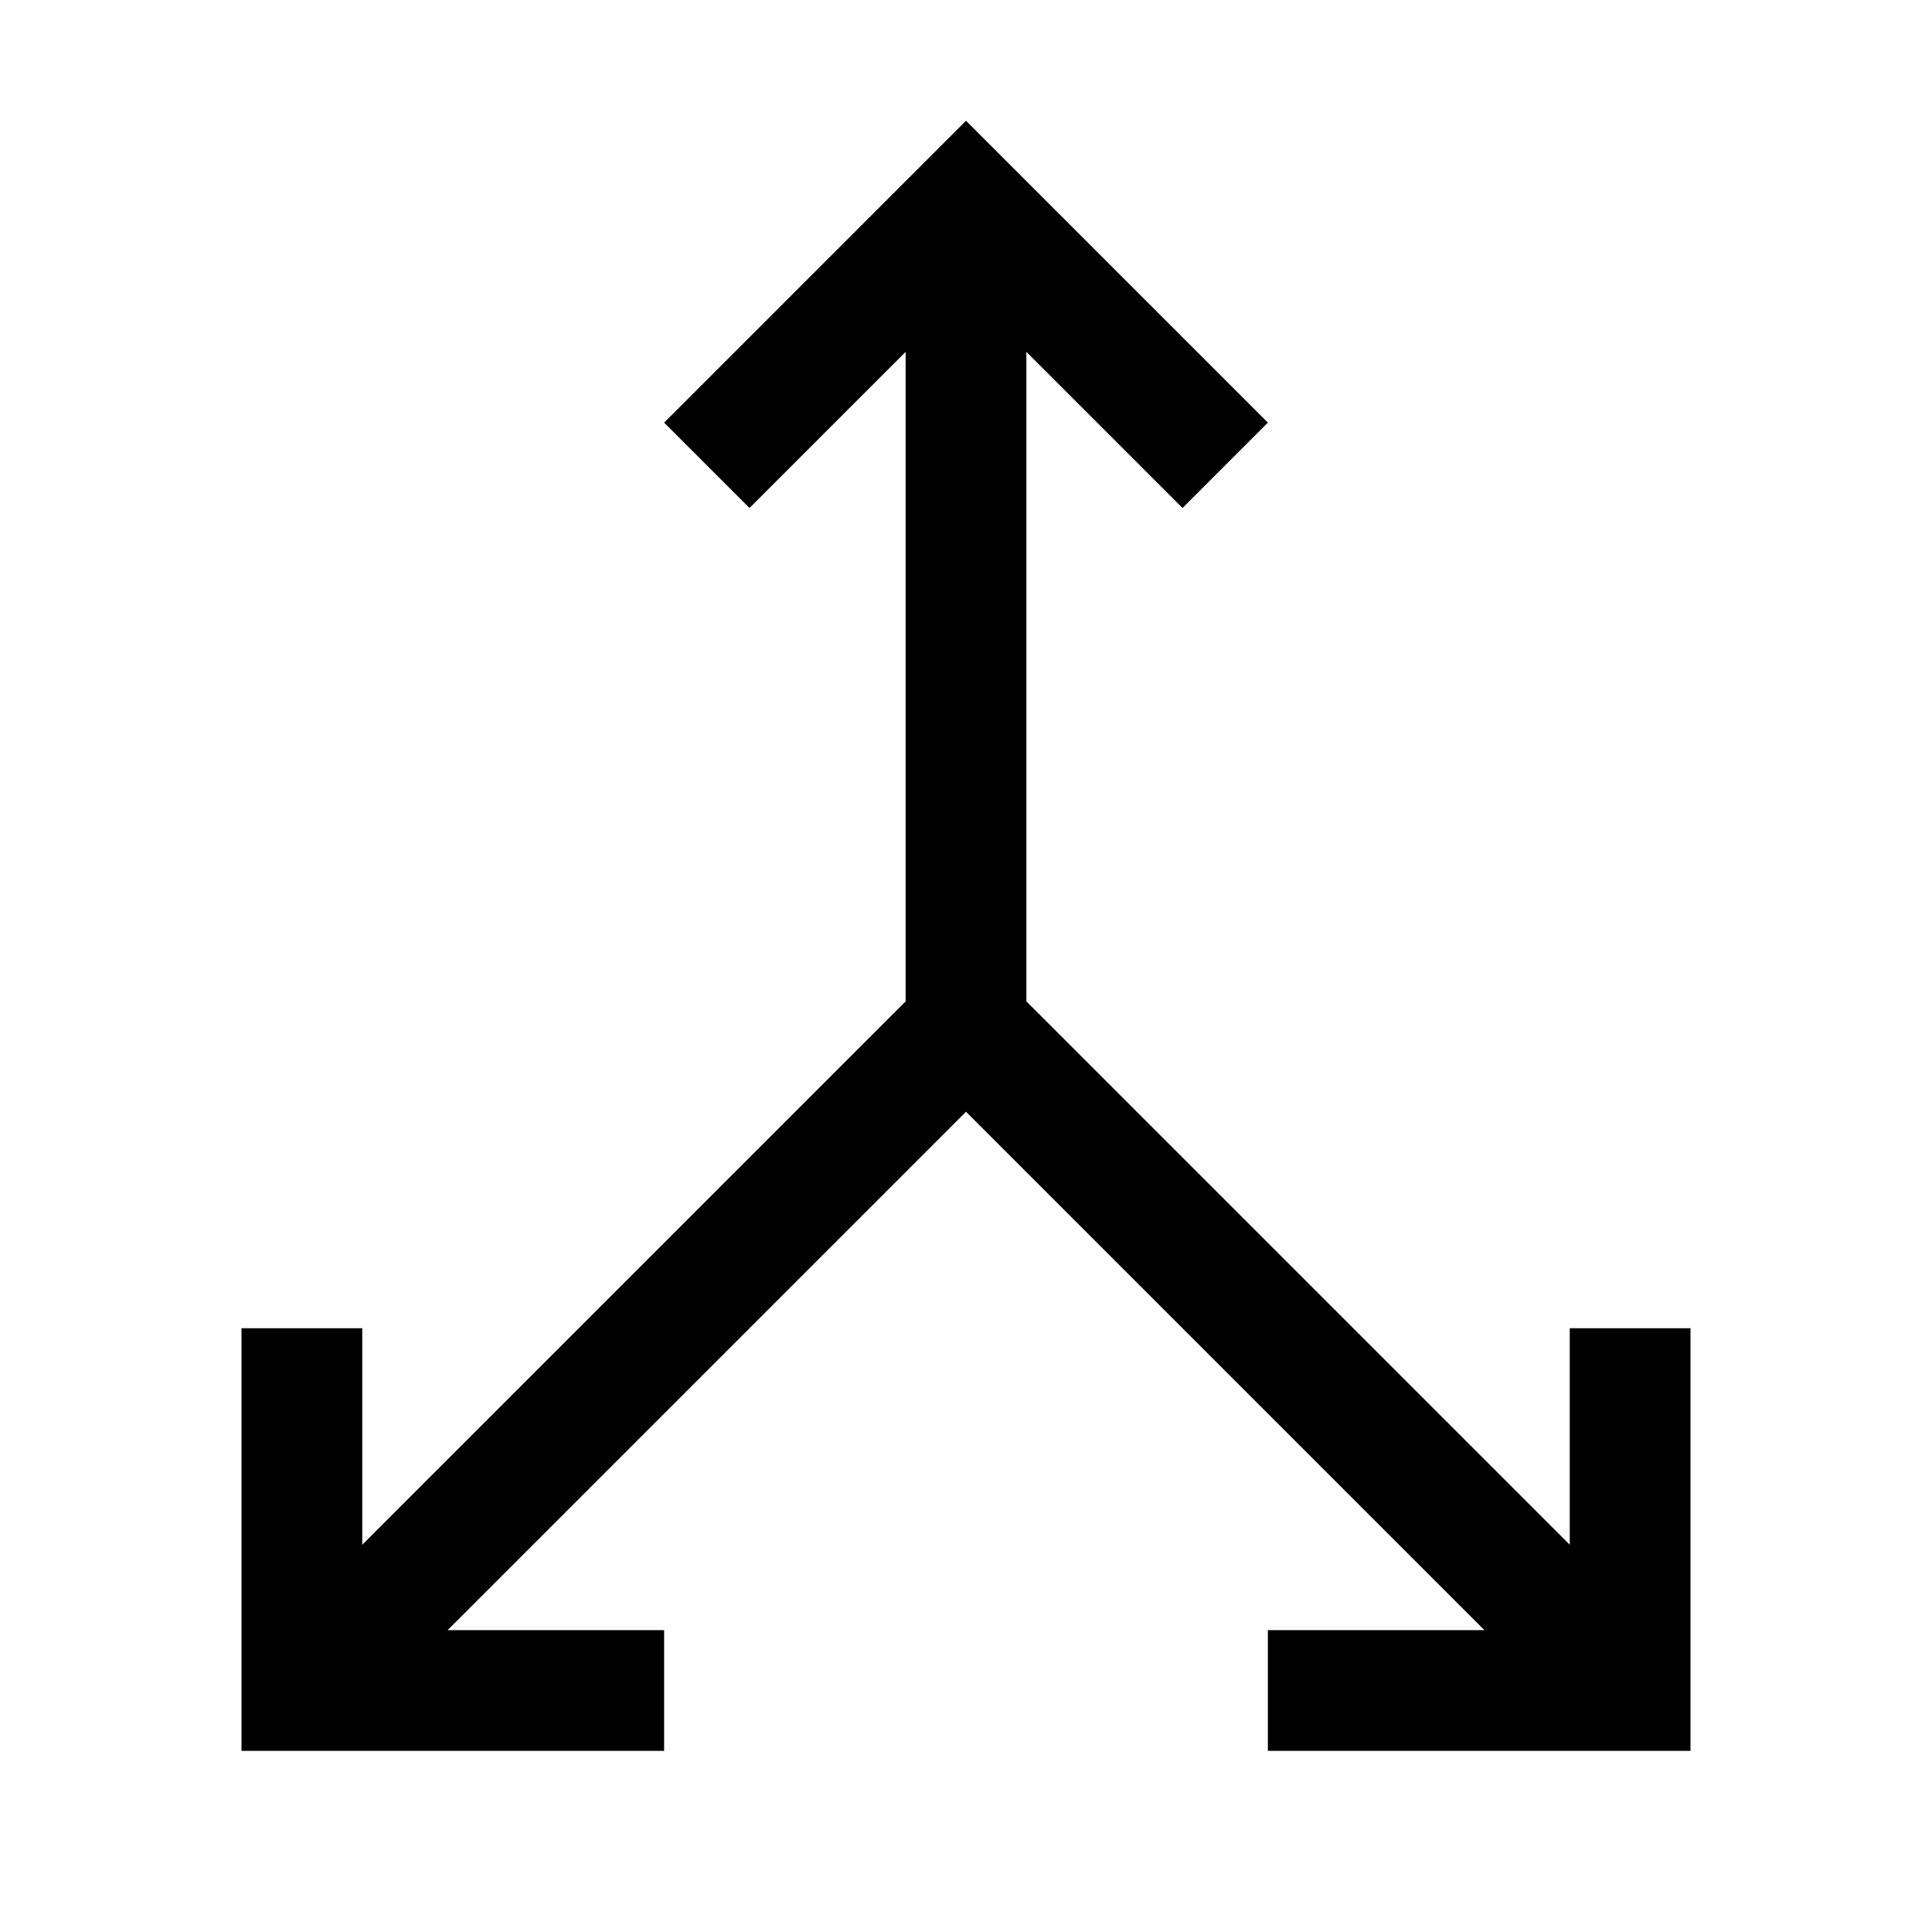 <svg xmlns="http://www.w3.org/2000/svg" viewBox="0 0 32 32" fill="currentColor"><defs/><title>z-axis</title><polygon points="26 22 26 25.586 17 16.586 17 10 17 6 17 5.828 19.586 8.414 21 7 16 2 11 7 12.414 8.414 15 5.828 15 6 15 10 15 16.586 6 25.586 6 22 4 22 4 29 11 29 11 27 7.414 27 16 18.414 24.586 27 21 27 21 29 28 29 28 22 26 22"/><rect id="_Transparent_Rectangle_" data-name="&lt;Transparent Rectangle&gt;" class="cls-1" width="32" height="32" style="fill:none"/></svg>